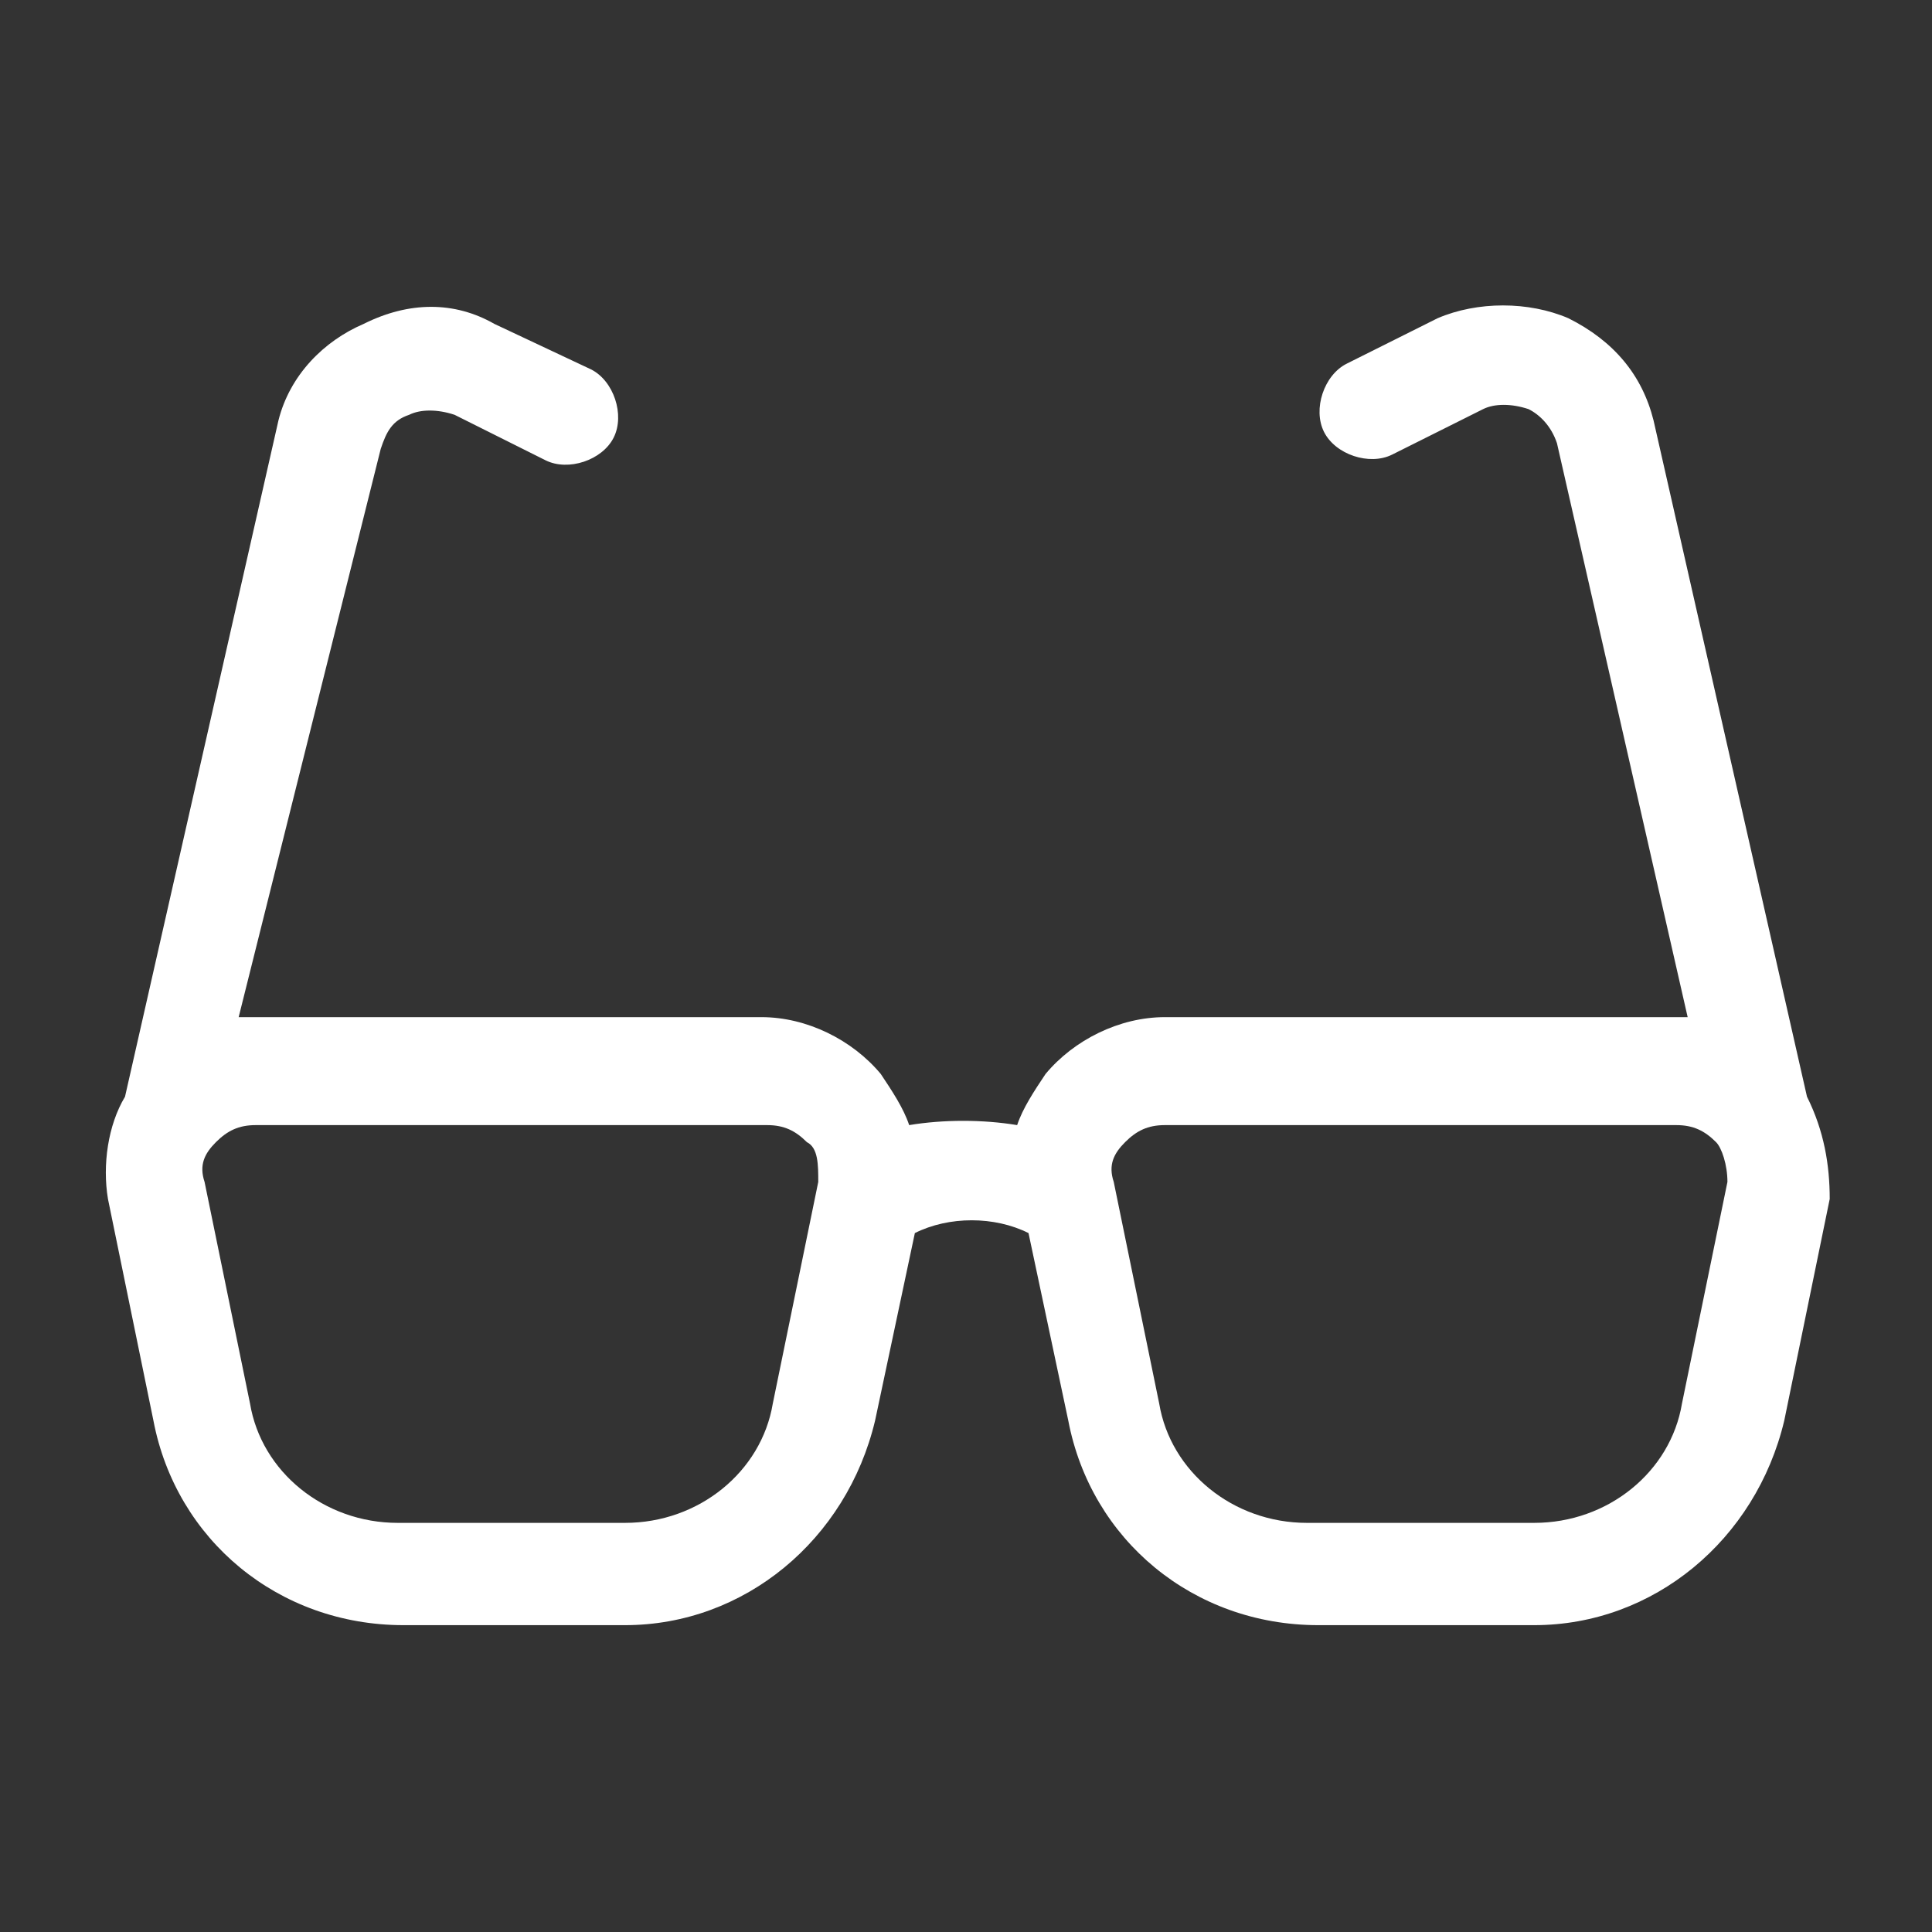 <?xml version="1.0" encoding="utf-8"?>
<!-- Generator: Adobe Illustrator 24.1.3, SVG Export Plug-In . SVG Version: 6.00 Build 0)  -->
<svg version="1.1" id="Layer_1" xmlns="http://www.w3.org/2000/svg" xmlns:xlink="http://www.w3.org/1999/xlink" x="0px" y="0px"
	 width="34px" height="34px" viewBox="0 0 34 34" style="enable-background:new 0 0 34 34;" xml:space="preserve">
<rect x="0" y="0" width="34" height="34" fill="#333333" stroke="none"/>
<style type="text/css">
	.st0{fill:#FFFFFF;}
</style>
<g>
	<g>
		<path class="st0" d="M31.8,19.3L29.1,7.4c0,0,0,0,0,0c-0.2-0.8-0.7-1.4-1.5-1.8c-0.7-0.3-1.6-0.3-2.3,0l-1.6,0.8
			c-0.4,0.2-0.6,0.8-0.4,1.2c0.2,0.4,0.8,0.6,1.2,0.4l1.6-0.8c0.2-0.1,0.5-0.1,0.8,0c0.2,0.1,0.4,0.3,0.5,0.6l2.3,10.1
			c-0.1,0-0.1,0-0.2,0h-9c-0.8,0-1.6,0.4-2.1,1c-0.2,0.3-0.4,0.6-0.5,0.9c-0.6-0.1-1.3-0.1-1.9,0c-0.1-0.3-0.3-0.6-0.5-0.9
			c-0.5-0.6-1.3-1-2.1-1h-9c-0.1,0-0.1,0-0.2,0L6.7,7.9c0.1-0.3,0.2-0.5,0.5-0.6c0.2-0.1,0.5-0.1,0.8,0l1.6,0.8c0.4,0.2,1,0,1.2-0.4
			c0.2-0.4,0-1-0.4-1.2L8.7,5.7C8,5.3,7.2,5.3,6.4,5.7C5.7,6,5.1,6.6,4.9,7.4c0,0,0,0,0,0L2.2,19.3c-0.3,0.5-0.4,1.2-0.3,1.8L2.7,25
			c0.4,2.1,2.2,3.6,4.4,3.6H11c2.1,0,3.9-1.5,4.4-3.6l0.7-3.3c0.6-0.3,1.4-0.3,2,0l0.7,3.3c0.4,2.1,2.2,3.6,4.4,3.6H27
			c2.1,0,3.9-1.5,4.4-3.6l0.8-3.9C32.2,20.5,32.1,19.9,31.8,19.3z M14.4,20.8l-0.8,3.9c-0.2,1.2-1.3,2.1-2.6,2.1H7
			c-1.3,0-2.4-0.9-2.6-2.1l-0.8-3.9c-0.1-0.3,0-0.5,0.2-0.7c0.2-0.2,0.4-0.3,0.7-0.3h9c0.3,0,0.5,0.1,0.7,0.3
			C14.4,20.2,14.4,20.5,14.4,20.8z M30.4,20.8l-0.8,3.9c-0.2,1.2-1.3,2.1-2.6,2.1H23c-1.3,0-2.4-0.9-2.6-2.1l-0.8-3.9
			c-0.1-0.3,0-0.5,0.2-0.7c0.2-0.2,0.4-0.3,0.7-0.3h9c0.3,0,0.5,0.1,0.7,0.3C30.3,20.2,30.4,20.5,30.4,20.8z"/>
	</g>
</g>
</svg>
